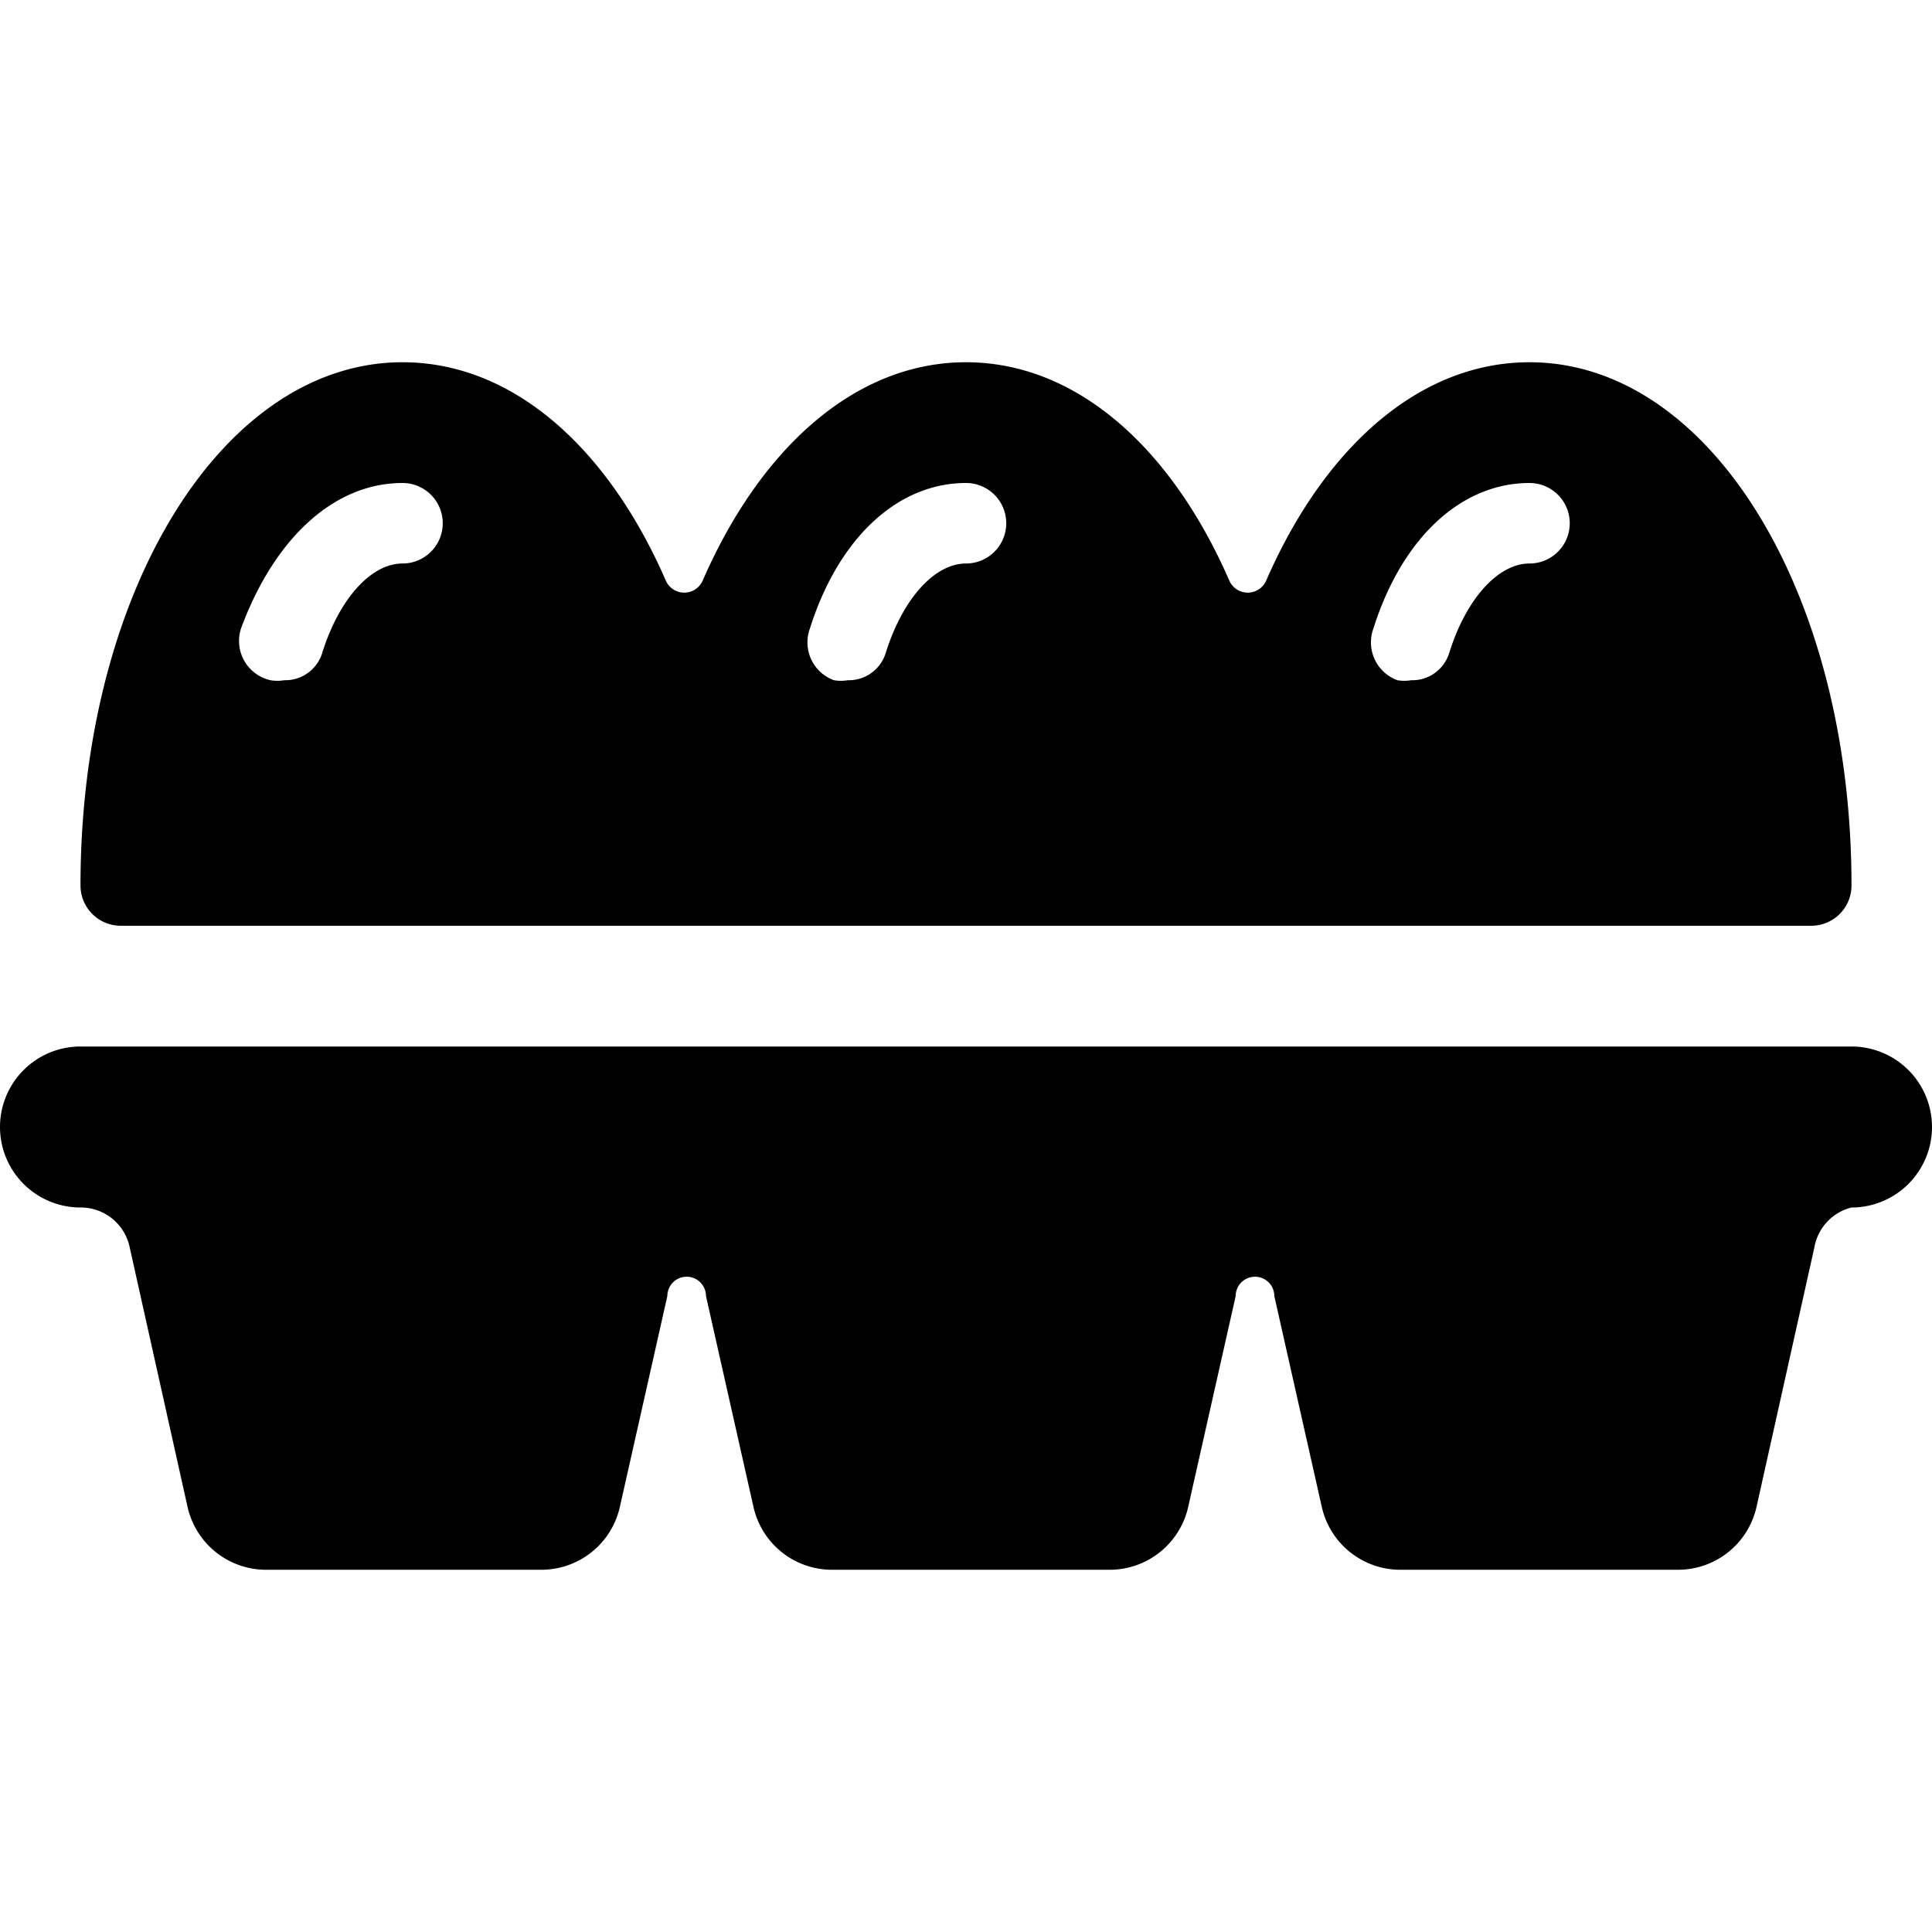 <svg xmlns="http://www.w3.org/2000/svg" viewBox="0 0 24 24"><g><path d="M24 14a1 1 0 0 0 -1 -1H1a1 1 0 0 0 0 2 0.62 0.62 0 0 1 0.61 0.49l0.72 3.23a1 1 0 0 0 1 0.78H6.7a1 1 0 0 0 1 -0.78l0.59 -2.62a0.24 0.24 0 0 1 0.48 0l0.59 2.62a1 1 0 0 0 1 0.78h3.4a1 1 0 0 0 1 -0.78l0.59 -2.62a0.24 0.24 0 0 1 0.48 0l0.59 2.62a1 1 0 0 0 1 0.78h3.4a1 1 0 0 0 1 -0.78l0.72 -3.23A0.62 0.62 0 0 1 23 15a1 1 0 0 0 1 -1Z" fill="#000000" stroke-width="1"></path><path d="M19 4.5c-1.37 0 -2.55 1.06 -3.27 2.71a0.25 0.25 0 0 1 -0.46 0C14.55 5.56 13.37 4.5 12 4.5S9.45 5.56 8.73 7.21a0.25 0.25 0 0 1 -0.46 0C7.55 5.56 6.37 4.5 5 4.5c-2.24 0 -4 2.86 -4 6.5a0.5 0.5 0 0 0 0.5 0.5h21a0.5 0.5 0 0 0 0.5 -0.5c0 -3.64 -1.76 -6.5 -4 -6.5ZM5 7c-0.39 0 -0.79 0.44 -1 1.12a0.48 0.48 0 0 1 -0.47 0.33 0.5 0.5 0 0 1 -0.17 0A0.5 0.5 0 0 1 3 7.79C3.42 6.67 4.16 6 5 6a0.5 0.5 0 0 1 0 1Zm7.5 -0.5a0.5 0.5 0 0 1 -0.5 0.5c-0.39 0 -0.79 0.44 -1 1.12a0.48 0.48 0 0 1 -0.47 0.33 0.5 0.5 0 0 1 -0.17 0 0.5 0.5 0 0 1 -0.3 -0.64C10.42 6.67 11.16 6 12 6a0.5 0.5 0 0 1 0.5 0.5ZM19 7c-0.39 0 -0.79 0.44 -1 1.12a0.48 0.48 0 0 1 -0.47 0.33 0.5 0.5 0 0 1 -0.17 0 0.5 0.5 0 0 1 -0.3 -0.64C17.42 6.67 18.16 6 19 6a0.5 0.5 0 0 1 0 1Z" fill="#000000" stroke-width="1"></path></g></svg>